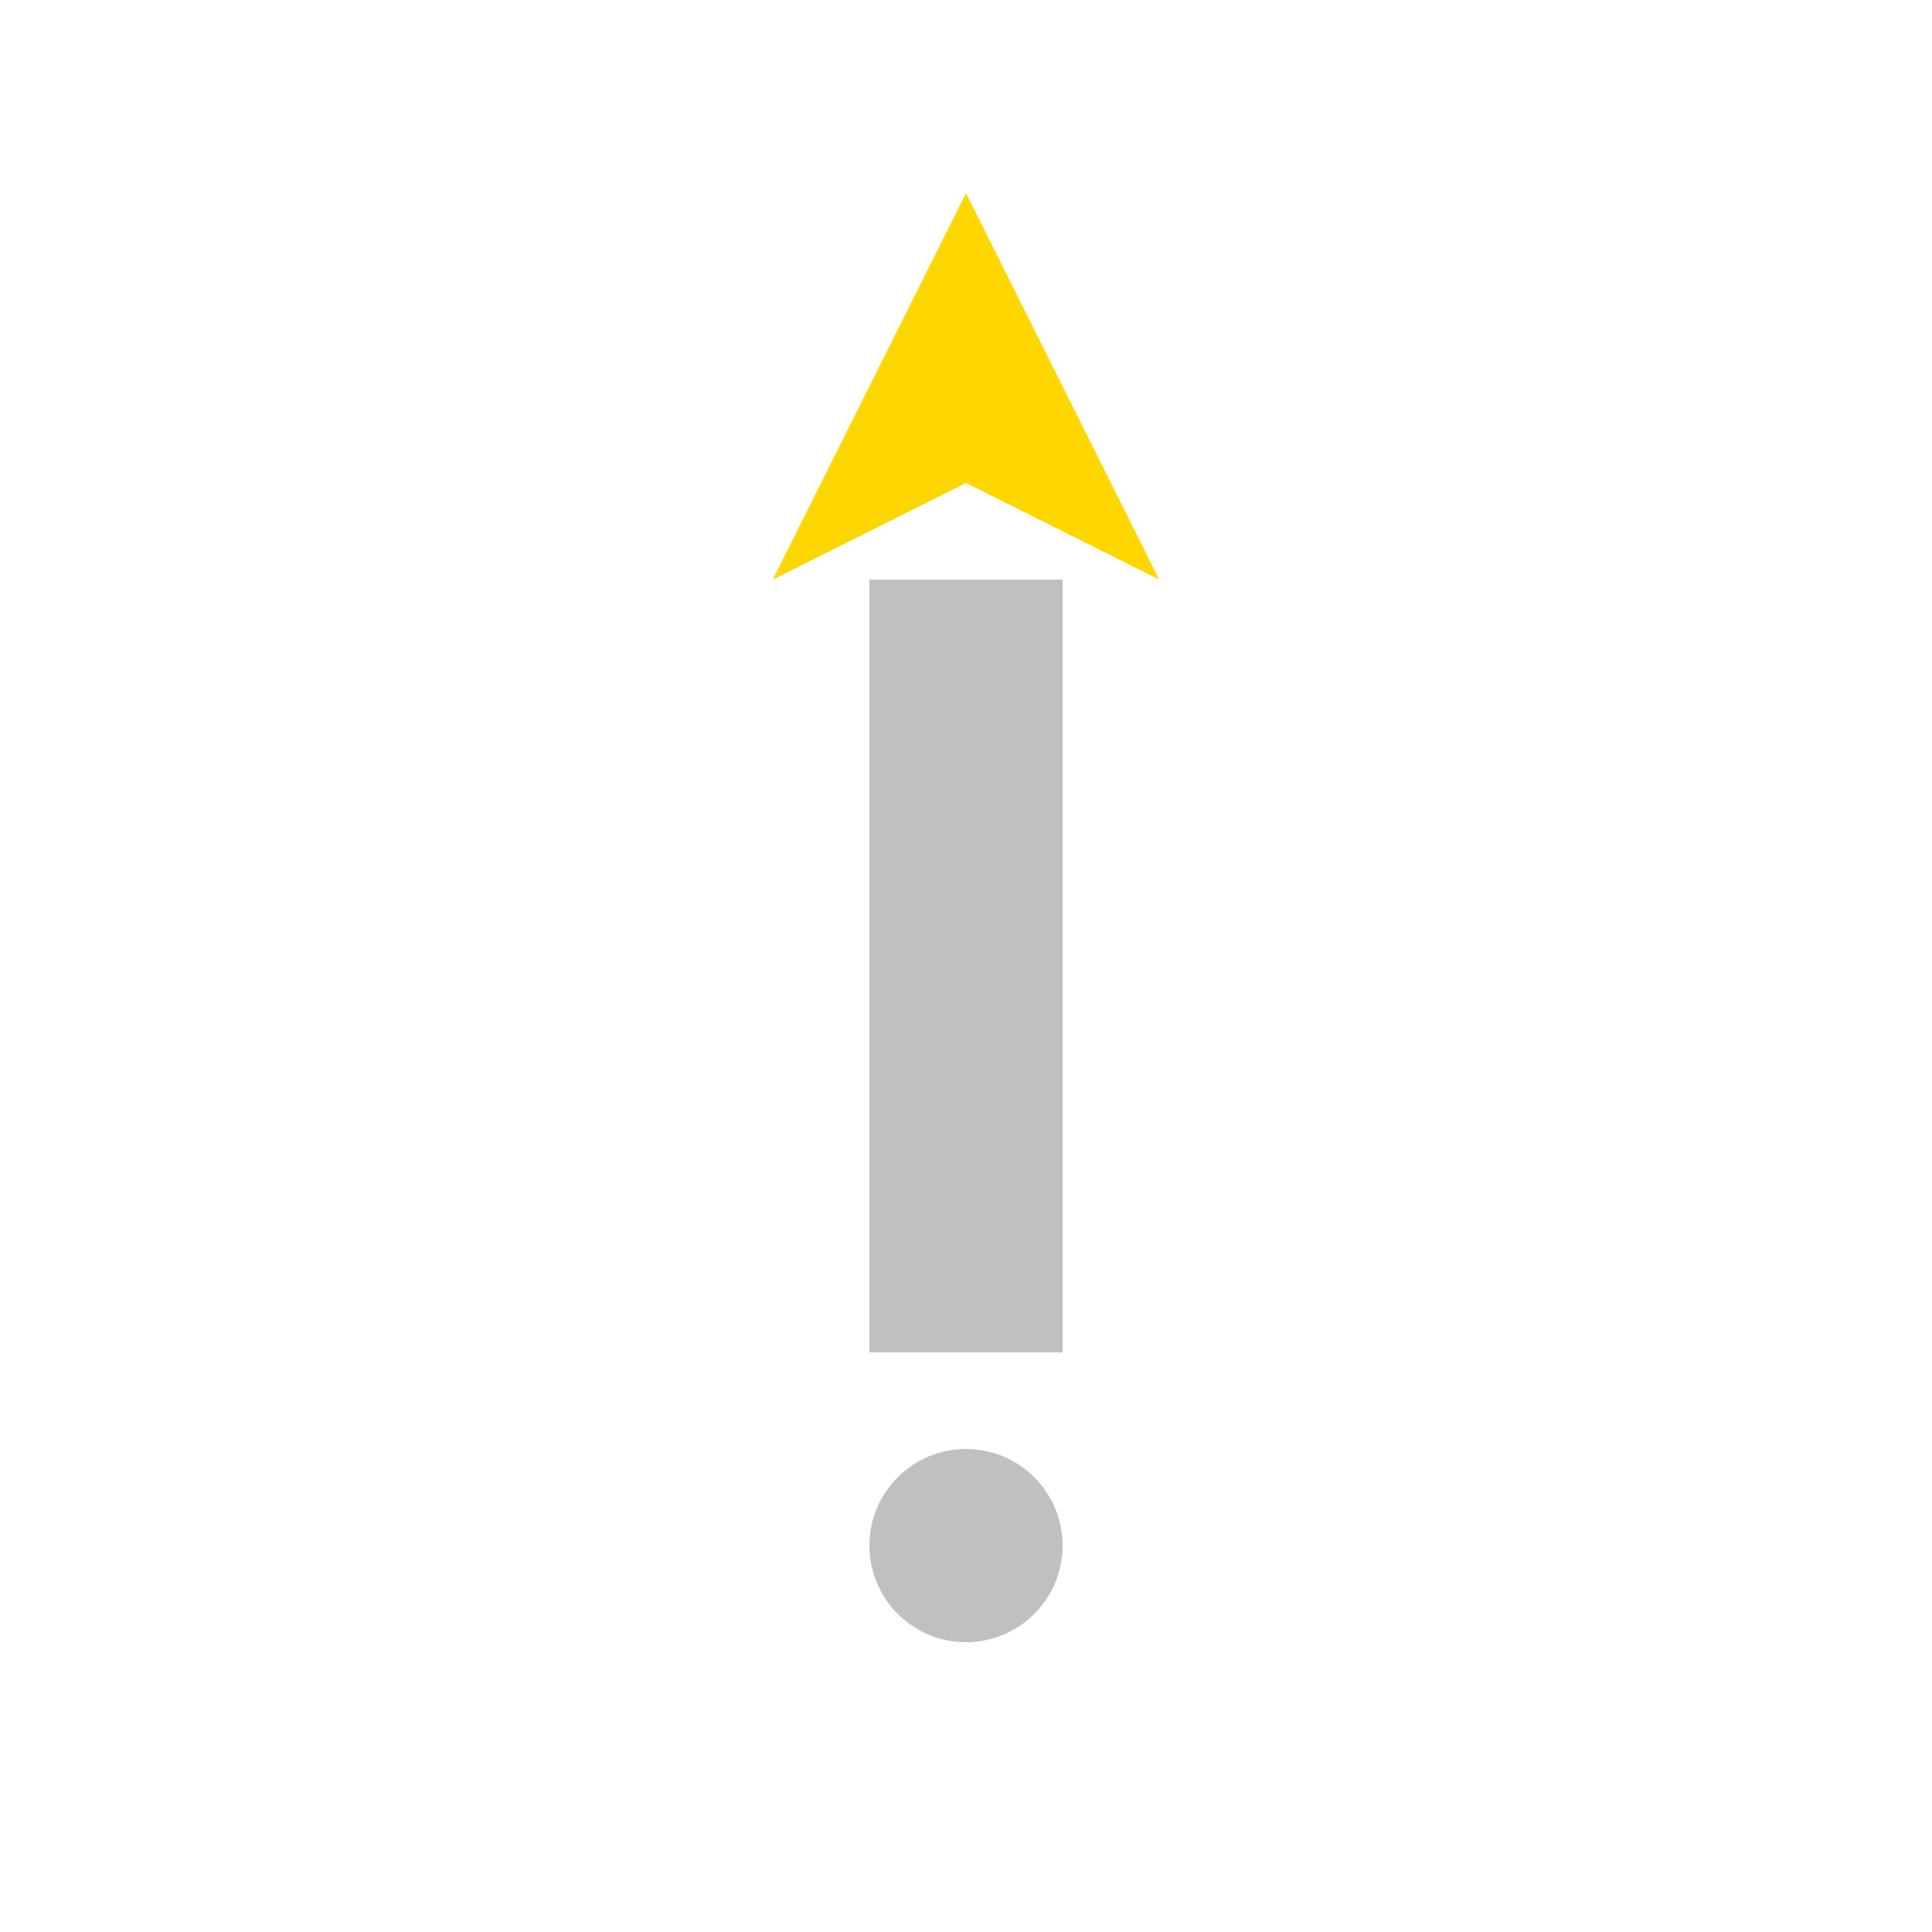 <?xml version="1.0" encoding="UTF-8"?>
<svg width="100" height="100" viewBox="0 0 100 100" xmlns="http://www.w3.org/2000/svg">
  <path d="M 50 10 L 40 30 L 50 25 L 60 30 Z" fill="#FFD700"/>
  <rect x="45" y="30" width="10" height="40" fill="#C0C0C0"/>
  <circle cx="50" cy="80" r="5" fill="#C0C0C0"/>
</svg>